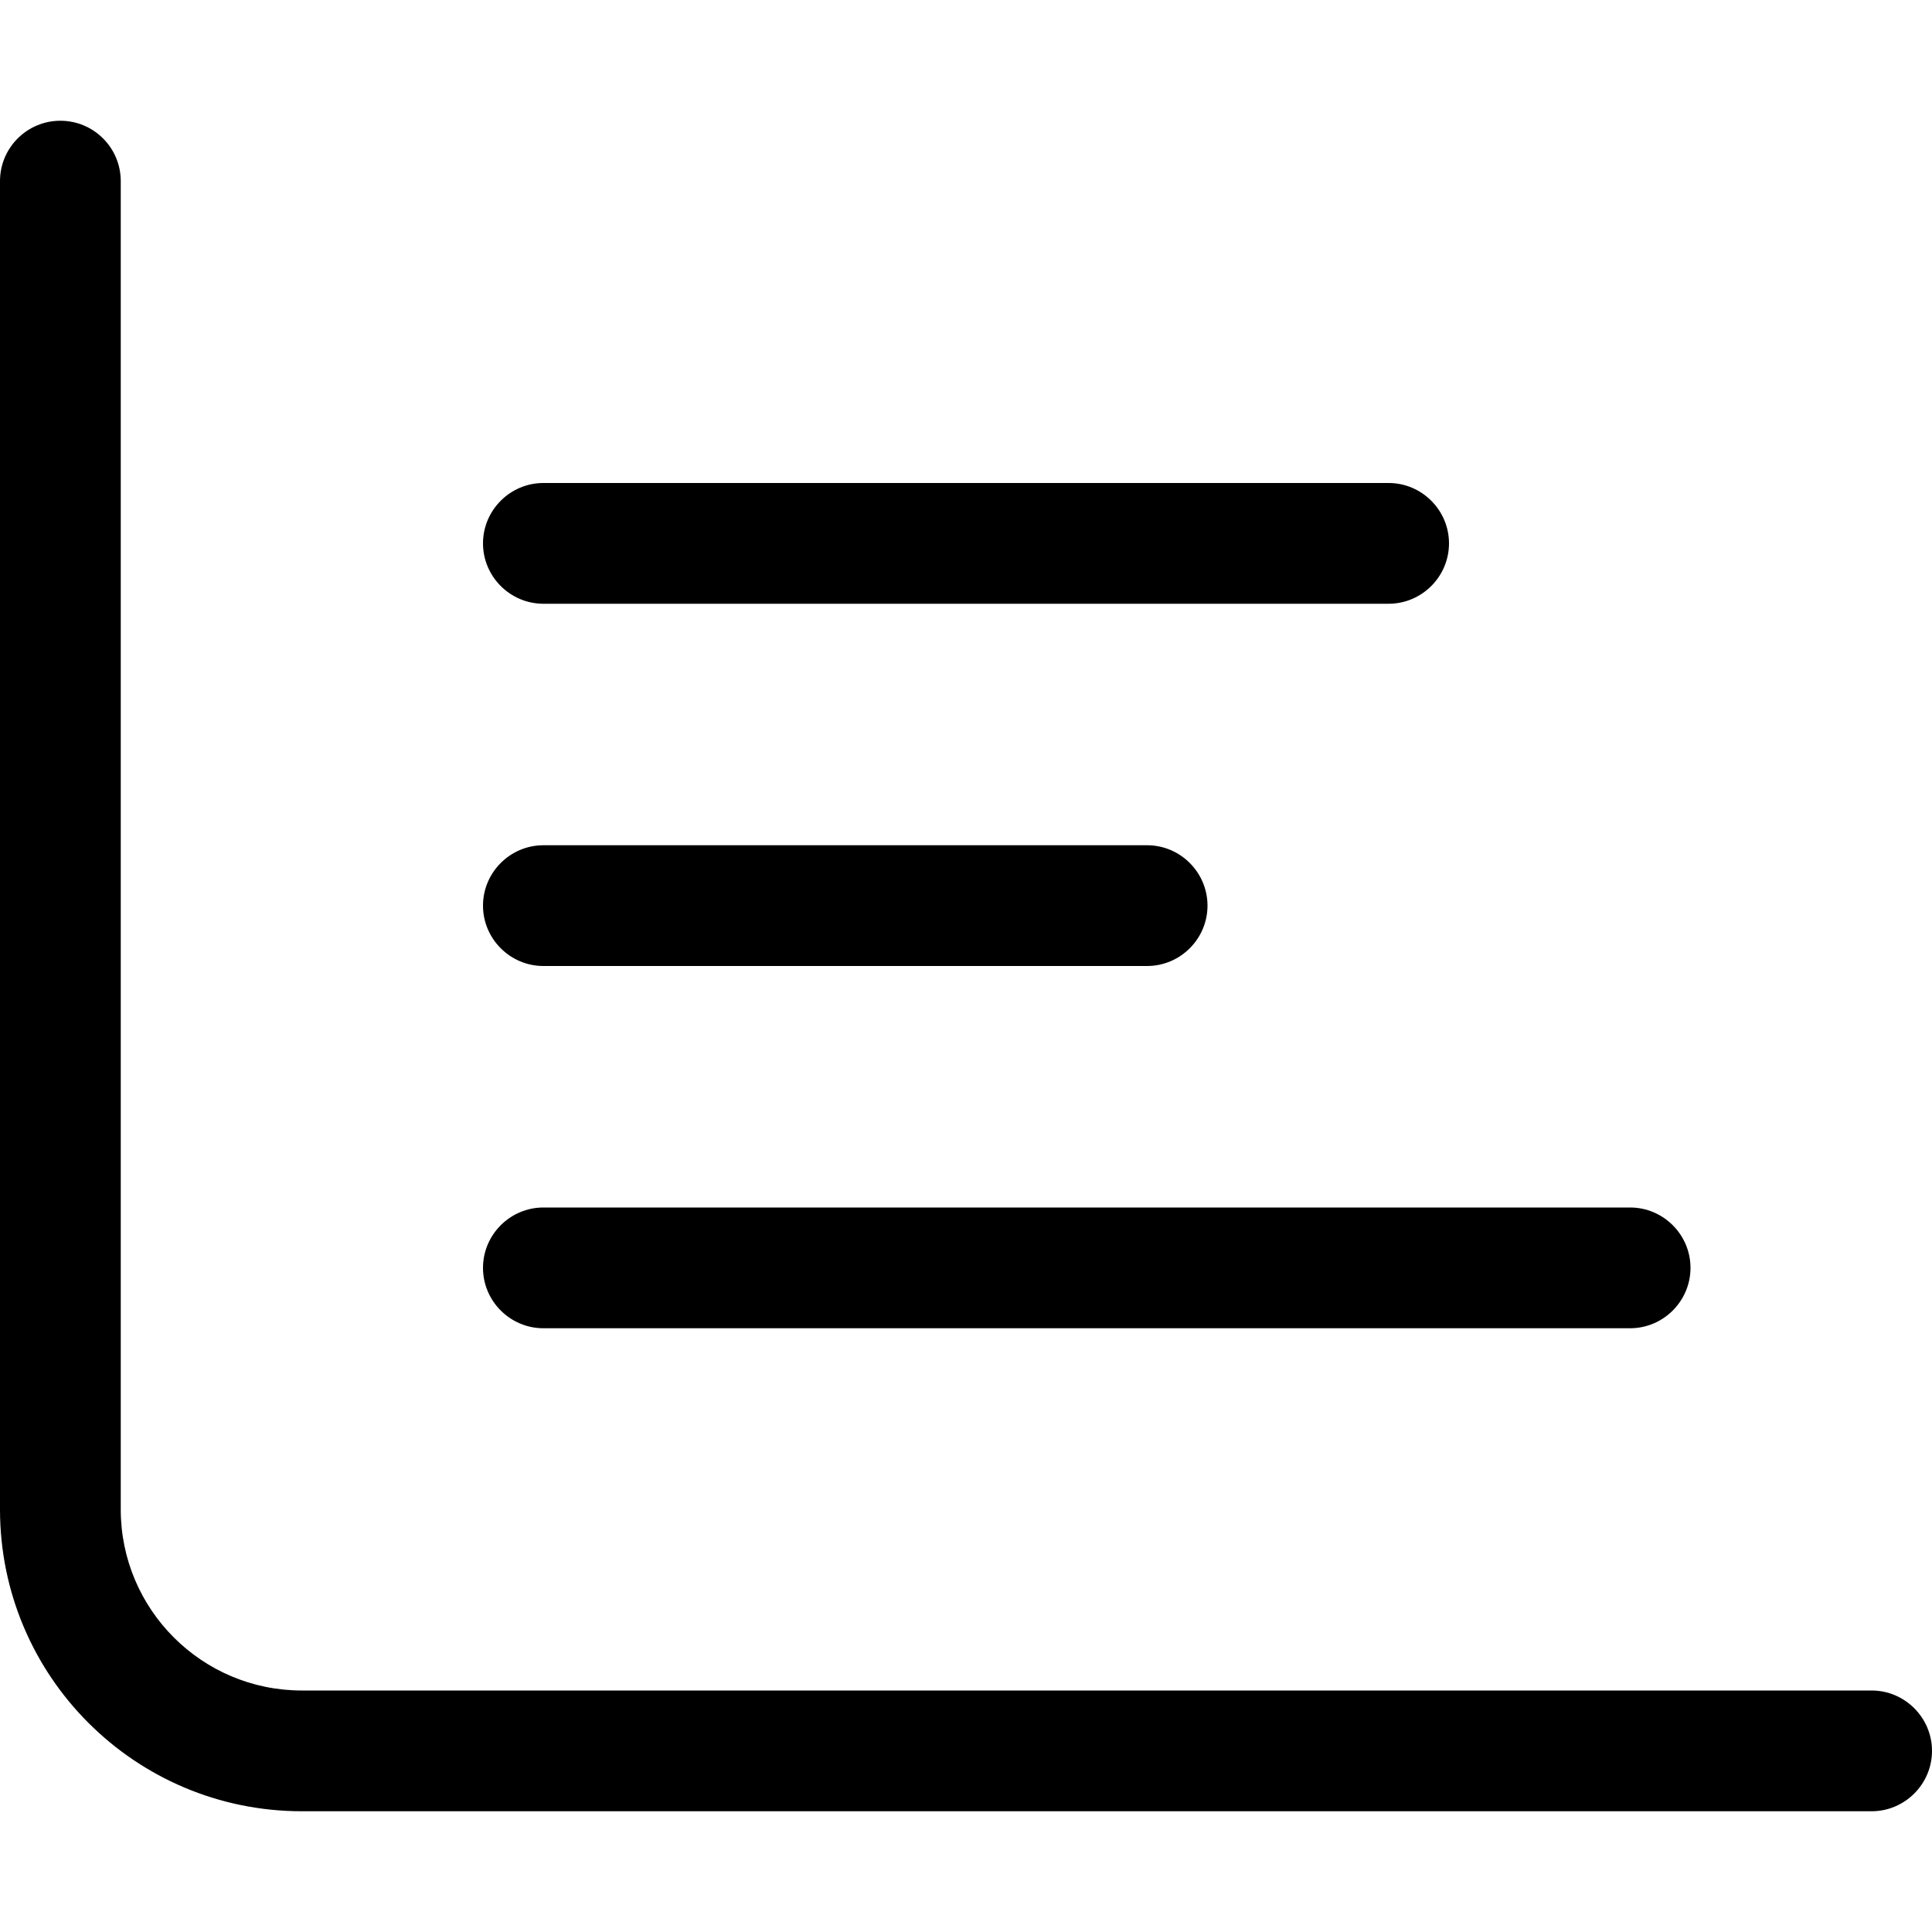<svg xmlns="http://www.w3.org/2000/svg" viewBox="0 0 512 512"><!--! Font Awesome Pro 6.0.0 by @fontawesome - https://fontawesome.com License - https://fontawesome.com/license (Commercial License) Copyright 2022 Fonticons, Inc. --><path d="M16 32C24.84 32 32 39.16 32 48V400C32 426.5 53.49 448 80 448H496C504.8 448 512 455.2 512 464C512 472.8 504.8 480 496 480H80C35.82 480 0 444.2 0 400V48C0 39.16 7.164 32 16 32zM128 144C128 135.2 135.2 128 144 128H368C376.8 128 384 135.2 384 144C384 152.8 376.8 160 368 160H144C135.2 160 128 152.8 128 144zM304 224C312.8 224 320 231.2 320 240C320 248.8 312.8 256 304 256H144C135.2 256 128 248.8 128 240C128 231.2 135.2 224 144 224H304zM432 320C440.8 320 448 327.2 448 336C448 344.8 440.8 352 432 352H144C135.2 352 128 344.8 128 336C128 327.2 135.2 320 144 320H432z"/></svg>